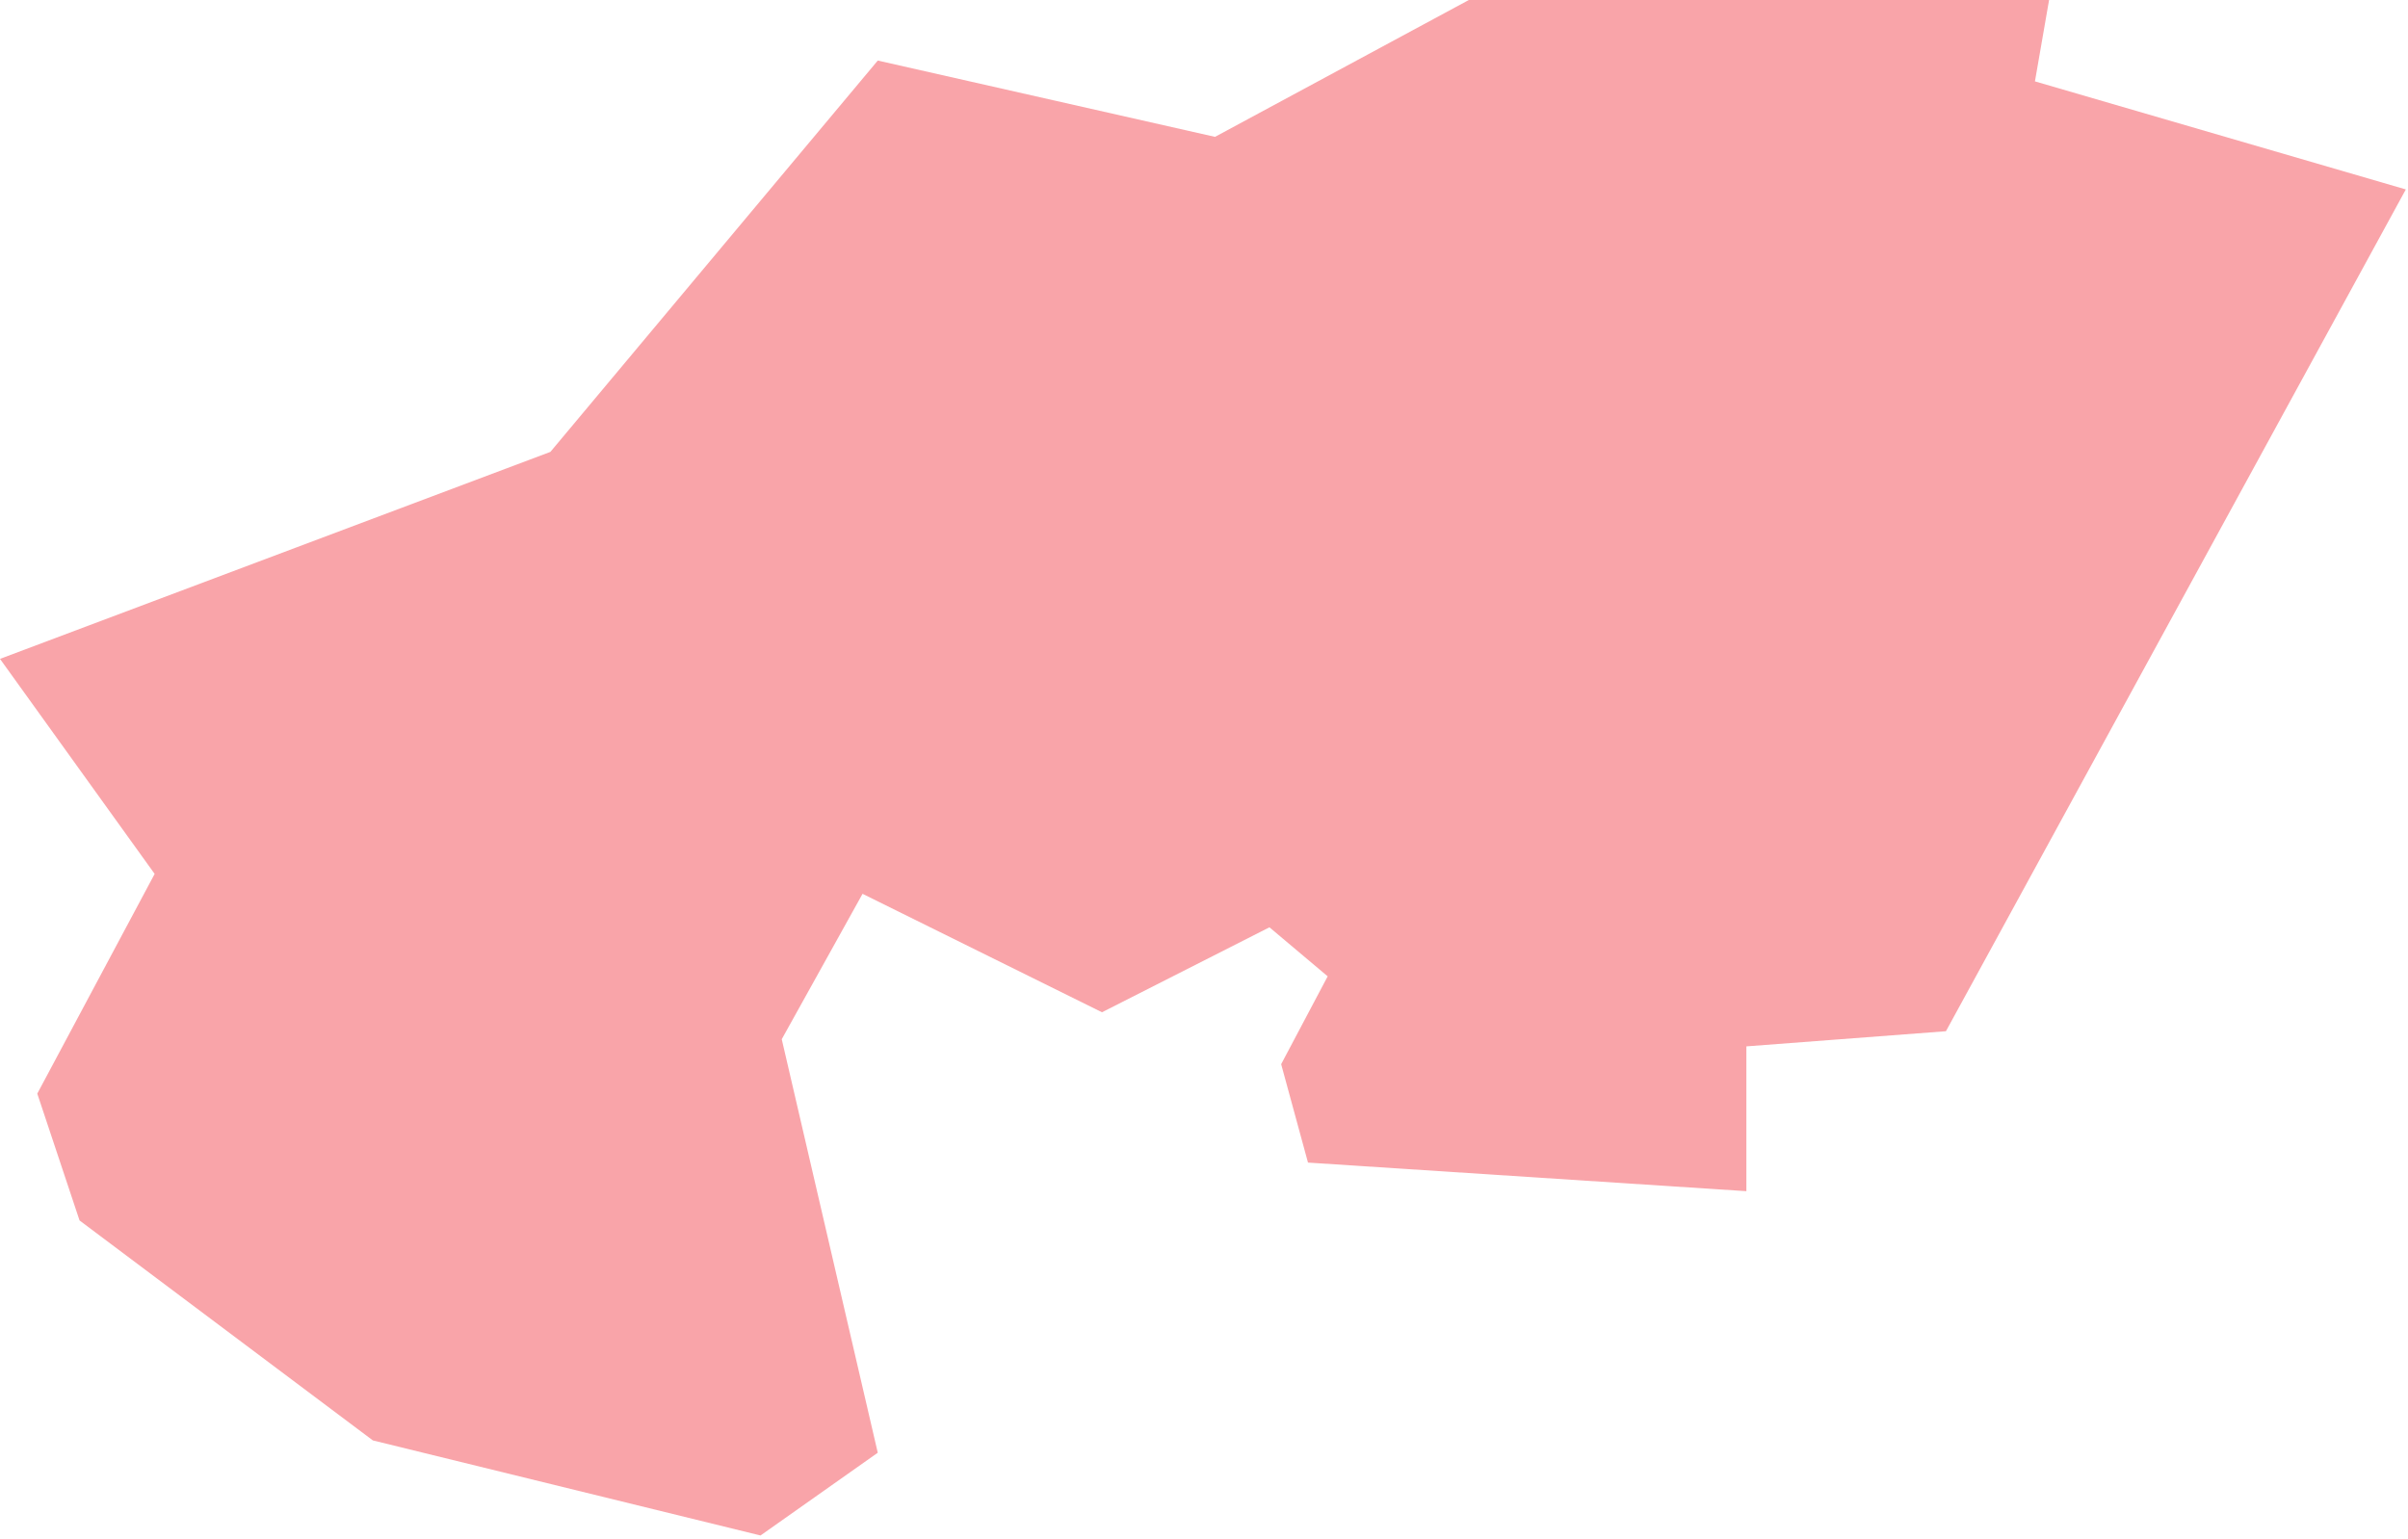 <?xml version="1.0" encoding="UTF-8"?> <svg xmlns="http://www.w3.org/2000/svg" width="133" height="85" viewBox="0 0 133 85" fill="none"> <path d="M81.128 0H113.176L112.395 4.495L132.88 10.464L107.479 56.964L96.457 57.801V65.8L72.244 64.221L70.762 58.785L73.331 53.932L70.115 51.224L60.866 55.917L47.641 49.374L43.178 57.406L48.481 80.248L42.005 84.819L20.593 79.567L4.394 67.418L2.059 60.412L8.542 48.274L0 36.396L30.399 24.962L48.482 3.345L67.108 7.56L81.128 0Z" fill="#F9A4A9"></path> </svg> 